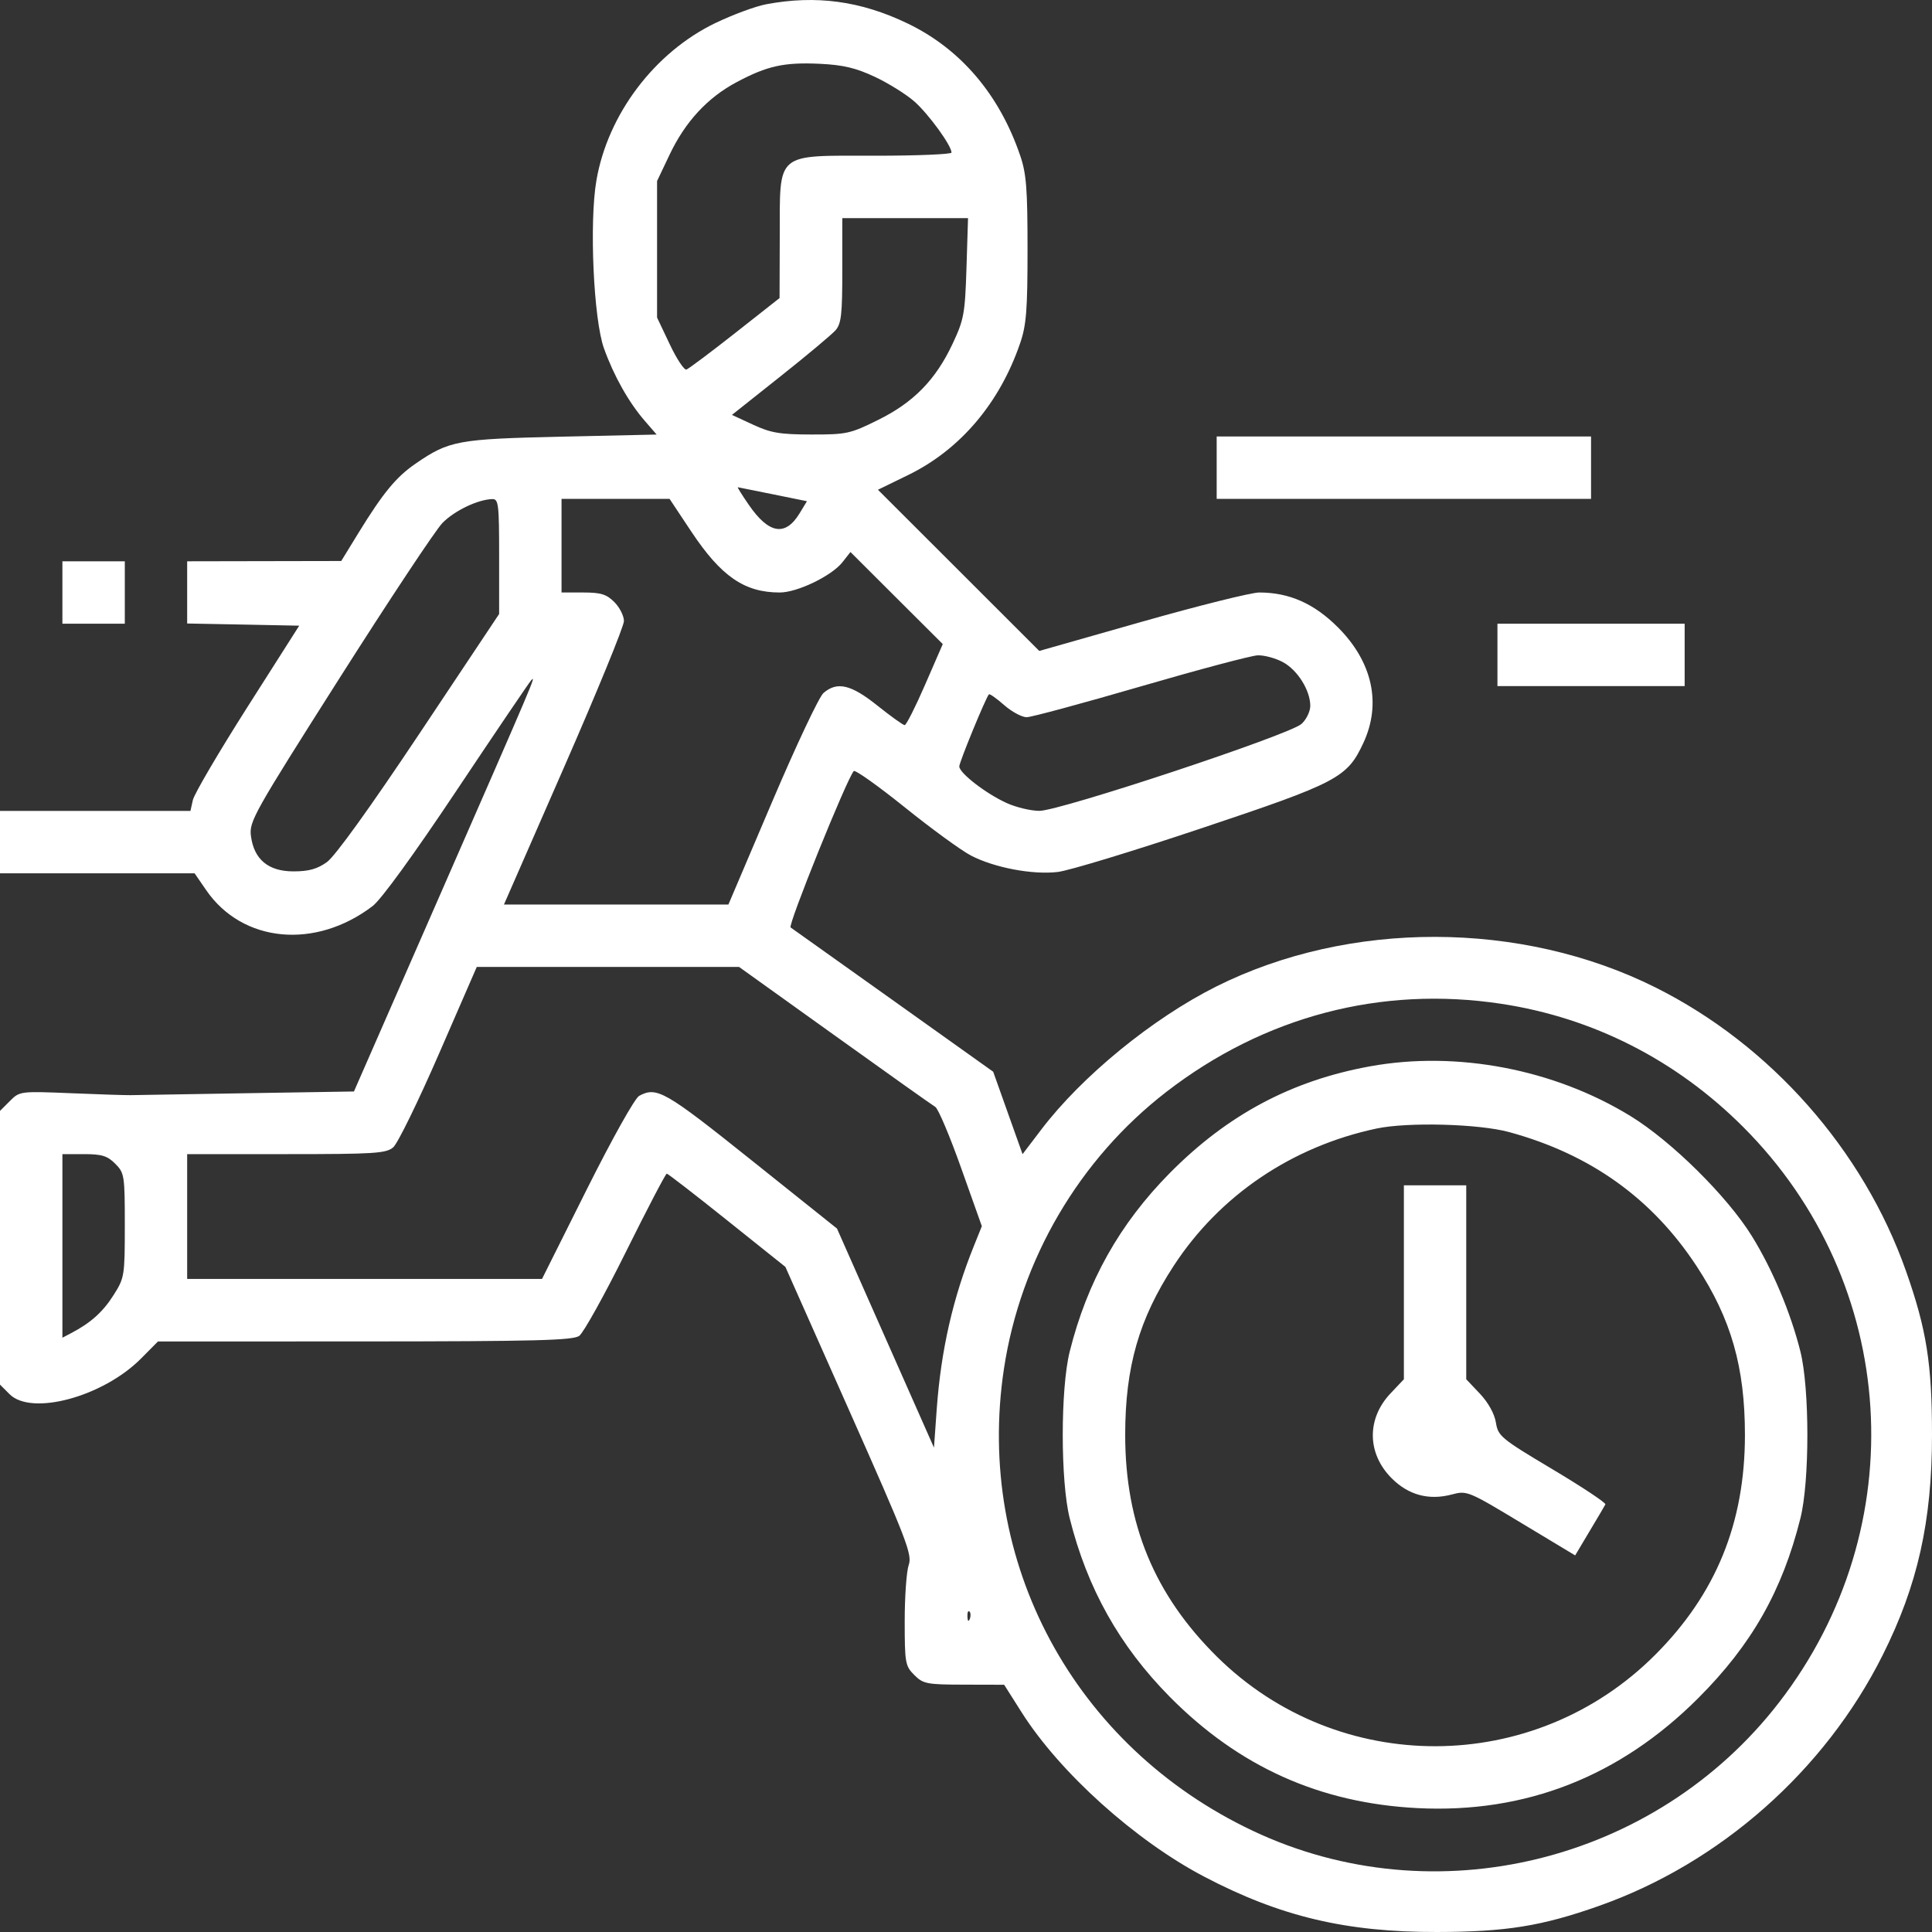 <svg width="40" height="40" viewBox="0 0 40 40" fill="none" xmlns="http://www.w3.org/2000/svg">
<rect x="0" y="0" width="40" height="40" fill="#333333" stroke="none"/>
<path fill-rule="evenodd" clip-rule="evenodd" d="M15.865 0.088C15.643 0.129 15.169 0.305 14.811 0.477C13.552 1.084 12.583 2.366 12.348 3.736C12.198 4.605 12.289 6.616 12.505 7.214C12.711 7.787 13.017 8.33 13.35 8.714L13.595 8.997L11.621 9.041C9.475 9.089 9.298 9.122 8.606 9.598C8.202 9.875 7.933 10.202 7.422 11.033L7.065 11.615L5.47 11.618L3.875 11.621V12.265V12.909L5.035 12.931L6.195 12.954L5.118 14.646C4.526 15.577 4.02 16.44 3.993 16.564L3.943 16.789H1.972H0V17.435V18.081H2.015H4.029L4.269 18.43C5.019 19.52 6.528 19.664 7.715 18.759C7.893 18.622 8.566 17.696 9.463 16.351C10.265 15.149 10.956 14.129 10.998 14.084C11.102 13.976 11.1 13.983 9.086 18.584L7.328 22.598L5.097 22.634C3.87 22.653 2.794 22.671 2.705 22.674C2.616 22.676 2.063 22.659 1.476 22.634C0.415 22.591 0.408 22.592 0.205 22.795L0 23V25.833V28.667L0.198 28.865C0.653 29.32 2.135 28.918 2.921 28.126L3.27 27.774L7.551 27.773C11.088 27.771 11.86 27.751 11.992 27.658C12.079 27.596 12.514 26.815 12.957 25.922C13.4 25.029 13.781 24.299 13.805 24.299C13.828 24.299 14.39 24.734 15.054 25.265L16.261 26.23L17.579 29.196C18.775 31.888 18.89 32.185 18.814 32.401C18.768 32.533 18.731 33.054 18.731 33.56C18.731 34.43 18.742 34.491 18.929 34.679C19.114 34.863 19.185 34.877 19.959 34.879L20.79 34.881L21.153 35.454C21.943 36.7 23.506 38.107 24.931 38.854C26.507 39.68 27.869 40.004 29.752 40C31.183 39.997 31.916 39.879 33.102 39.461C35.612 38.576 37.78 36.661 38.977 34.271C39.703 32.823 40 31.498 40 29.709C40 28.234 39.887 27.523 39.462 26.317C38.577 23.808 36.657 21.633 34.273 20.443C31.495 19.055 27.935 19.048 25.182 20.424C23.861 21.085 22.396 22.283 21.555 23.391L21.171 23.896L20.867 23.043L20.563 22.189L18.503 20.721C17.37 19.913 16.41 19.23 16.369 19.202C16.306 19.161 17.525 16.141 17.676 15.964C17.703 15.932 18.179 16.27 18.733 16.715C19.287 17.161 19.905 17.611 20.106 17.715C20.591 17.966 21.381 18.115 21.901 18.053C22.132 18.026 23.469 17.619 24.873 17.149C27.699 16.204 27.892 16.102 28.227 15.382C28.606 14.568 28.416 13.704 27.7 12.988C27.207 12.495 26.693 12.267 26.071 12.267C25.906 12.267 24.813 12.54 23.644 12.872L21.517 13.477L19.847 11.808L18.177 10.14L18.802 9.835C19.879 9.311 20.7 8.343 21.123 7.099C21.25 6.729 21.274 6.409 21.274 5.162C21.274 3.914 21.25 3.595 21.123 3.224C20.692 1.956 19.886 1.011 18.787 0.484C17.82 0.019 16.895 -0.106 15.865 0.088ZM18.109 1.589C18.389 1.72 18.759 1.95 18.931 2.101C19.223 2.358 19.7 3.013 19.7 3.159C19.7 3.194 18.99 3.224 18.122 3.224C16.034 3.224 16.149 3.126 16.144 4.895L16.14 6.171L15.218 6.897C14.711 7.296 14.258 7.635 14.212 7.651C14.165 7.666 14.009 7.43 13.866 7.127L13.604 6.575V5.162V3.748L13.86 3.209C14.184 2.524 14.646 2.023 15.249 1.702C15.885 1.363 16.233 1.286 16.975 1.321C17.456 1.344 17.718 1.406 18.109 1.589ZM20.01 5.545C19.98 6.495 19.957 6.617 19.724 7.114C19.373 7.863 18.915 8.332 18.179 8.695C17.602 8.981 17.527 8.997 16.798 8.996C16.146 8.995 15.959 8.963 15.59 8.792L15.154 8.59L16.155 7.795C16.706 7.358 17.22 6.927 17.298 6.839C17.418 6.703 17.439 6.511 17.439 5.597V4.516H18.741H20.042L20.01 5.545ZM25.19 9.683V10.329H29.066H32.941V9.683V9.037H29.066H25.19V9.683ZM16.003 10.234L16.707 10.377L16.554 10.629C16.259 11.113 15.917 11.055 15.501 10.449C15.364 10.25 15.262 10.088 15.276 10.088C15.289 10.089 15.616 10.155 16.003 10.234ZM10.334 11.521V12.712L8.686 15.185C7.655 16.731 6.936 17.729 6.768 17.849C6.568 17.992 6.392 18.041 6.077 18.041C5.555 18.041 5.258 17.794 5.195 17.306C5.157 17.008 5.255 16.834 7.027 14.044C8.057 12.423 9.016 10.976 9.159 10.829C9.407 10.574 9.893 10.341 10.193 10.333C10.322 10.33 10.334 10.439 10.334 11.521ZM14.314 11.008C14.931 11.935 15.414 12.267 16.144 12.267C16.507 12.267 17.22 11.923 17.443 11.639L17.608 11.429L18.563 12.382L19.519 13.335L19.154 14.174C18.954 14.635 18.763 15.013 18.73 15.013C18.698 15.013 18.444 14.831 18.166 14.609C17.619 14.171 17.333 14.104 17.05 14.347C16.959 14.424 16.479 15.442 15.983 16.608L15.081 18.727H12.757H10.434L11.676 15.89C12.359 14.33 12.918 12.966 12.918 12.858C12.918 12.751 12.829 12.575 12.72 12.466C12.557 12.303 12.442 12.267 12.074 12.267H11.626V11.298V10.329H12.744H13.863L14.314 11.008ZM1.292 12.267V12.913H1.938H2.584V12.267V11.621H1.938H1.292V12.267ZM31.003 13.559V14.205H32.941H34.879V13.559V12.913H32.941H31.003V13.559ZM26.558 13.707C26.863 13.87 27.128 14.292 27.128 14.614C27.128 14.729 27.046 14.898 26.946 14.988C26.7 15.213 21.94 16.79 21.517 16.788C21.339 16.787 21.035 16.714 20.842 16.626C20.414 16.432 19.861 16.005 19.861 15.868C19.861 15.779 20.406 14.453 20.474 14.376C20.49 14.359 20.632 14.459 20.79 14.598C20.948 14.737 21.159 14.85 21.257 14.849C21.355 14.848 22.417 14.561 23.616 14.212C24.815 13.863 25.905 13.573 26.039 13.568C26.173 13.563 26.406 13.626 26.558 13.707ZM17.279 21.436C18.366 22.216 19.305 22.882 19.364 22.917C19.424 22.952 19.665 23.522 19.9 24.184L20.328 25.387L20.165 25.792C19.729 26.871 19.482 27.954 19.394 29.174L19.337 29.972L18.333 27.704L17.329 25.436L15.557 24.02C13.767 22.589 13.599 22.492 13.234 22.688C13.144 22.736 12.68 23.564 12.149 24.625L11.222 26.479H7.549H3.875V25.187V23.895H5.925C7.76 23.895 7.993 23.88 8.141 23.754C8.233 23.676 8.659 22.804 9.089 21.816L9.871 20.019H12.586H15.301L17.279 21.436ZM31.084 20.783C32.984 21.071 34.706 21.948 36.089 23.331C39.322 26.564 39.637 31.619 36.832 35.249C34.27 38.565 29.694 39.681 25.938 37.905C22.236 36.155 20.179 32.335 20.786 28.336C21.13 26.072 22.346 23.999 24.147 22.607C26.172 21.042 28.595 20.405 31.084 20.783ZM28.366 22.077C26.741 22.372 25.414 23.079 24.218 24.288C23.179 25.34 22.509 26.534 22.147 27.984C21.955 28.752 21.955 30.666 22.147 31.434C22.509 32.884 23.179 34.078 24.218 35.13C25.653 36.58 27.327 37.332 29.348 37.435C31.584 37.548 33.535 36.783 35.16 35.158C36.266 34.053 36.901 32.934 37.276 31.433C37.468 30.666 37.467 28.752 37.276 27.984C37.075 27.179 36.698 26.283 36.27 25.591C35.763 24.771 34.607 23.627 33.758 23.107C32.173 22.135 30.162 21.751 28.366 22.077ZM31.247 23.439C32.93 23.898 34.208 24.813 35.13 26.22C35.841 27.305 36.127 28.305 36.127 29.709C36.127 31.534 35.526 33.005 34.266 34.264C31.761 36.77 27.71 36.785 25.196 34.3C23.902 33.019 23.296 31.557 23.296 29.709C23.296 28.301 23.581 27.309 24.301 26.206C25.252 24.749 26.748 23.737 28.5 23.365C29.148 23.228 30.619 23.267 31.247 23.439ZM2.385 24.093C2.576 24.284 2.584 24.333 2.584 25.369C2.584 26.419 2.577 26.457 2.351 26.814C2.13 27.163 1.877 27.39 1.473 27.601L1.292 27.696V25.796V23.895H1.739C2.107 23.895 2.223 23.93 2.385 24.093ZM29.066 26.549V28.556L28.786 28.852C28.292 29.377 28.303 30.096 28.814 30.607C29.162 30.955 29.584 31.068 30.061 30.941C30.371 30.858 30.401 30.871 31.494 31.53L32.612 32.203L32.91 31.703C33.075 31.428 33.222 31.178 33.238 31.147C33.254 31.116 32.762 30.789 32.143 30.42C31.074 29.782 31.017 29.735 30.971 29.452C30.941 29.27 30.814 29.04 30.64 28.855L30.357 28.556V26.549V24.541H29.711H29.066V26.549ZM20.078 33.519C20.052 33.584 20.033 33.565 20.029 33.47C20.026 33.385 20.045 33.338 20.072 33.364C20.099 33.391 20.101 33.461 20.078 33.519Z" fill="#ffffff"/>
</svg>
